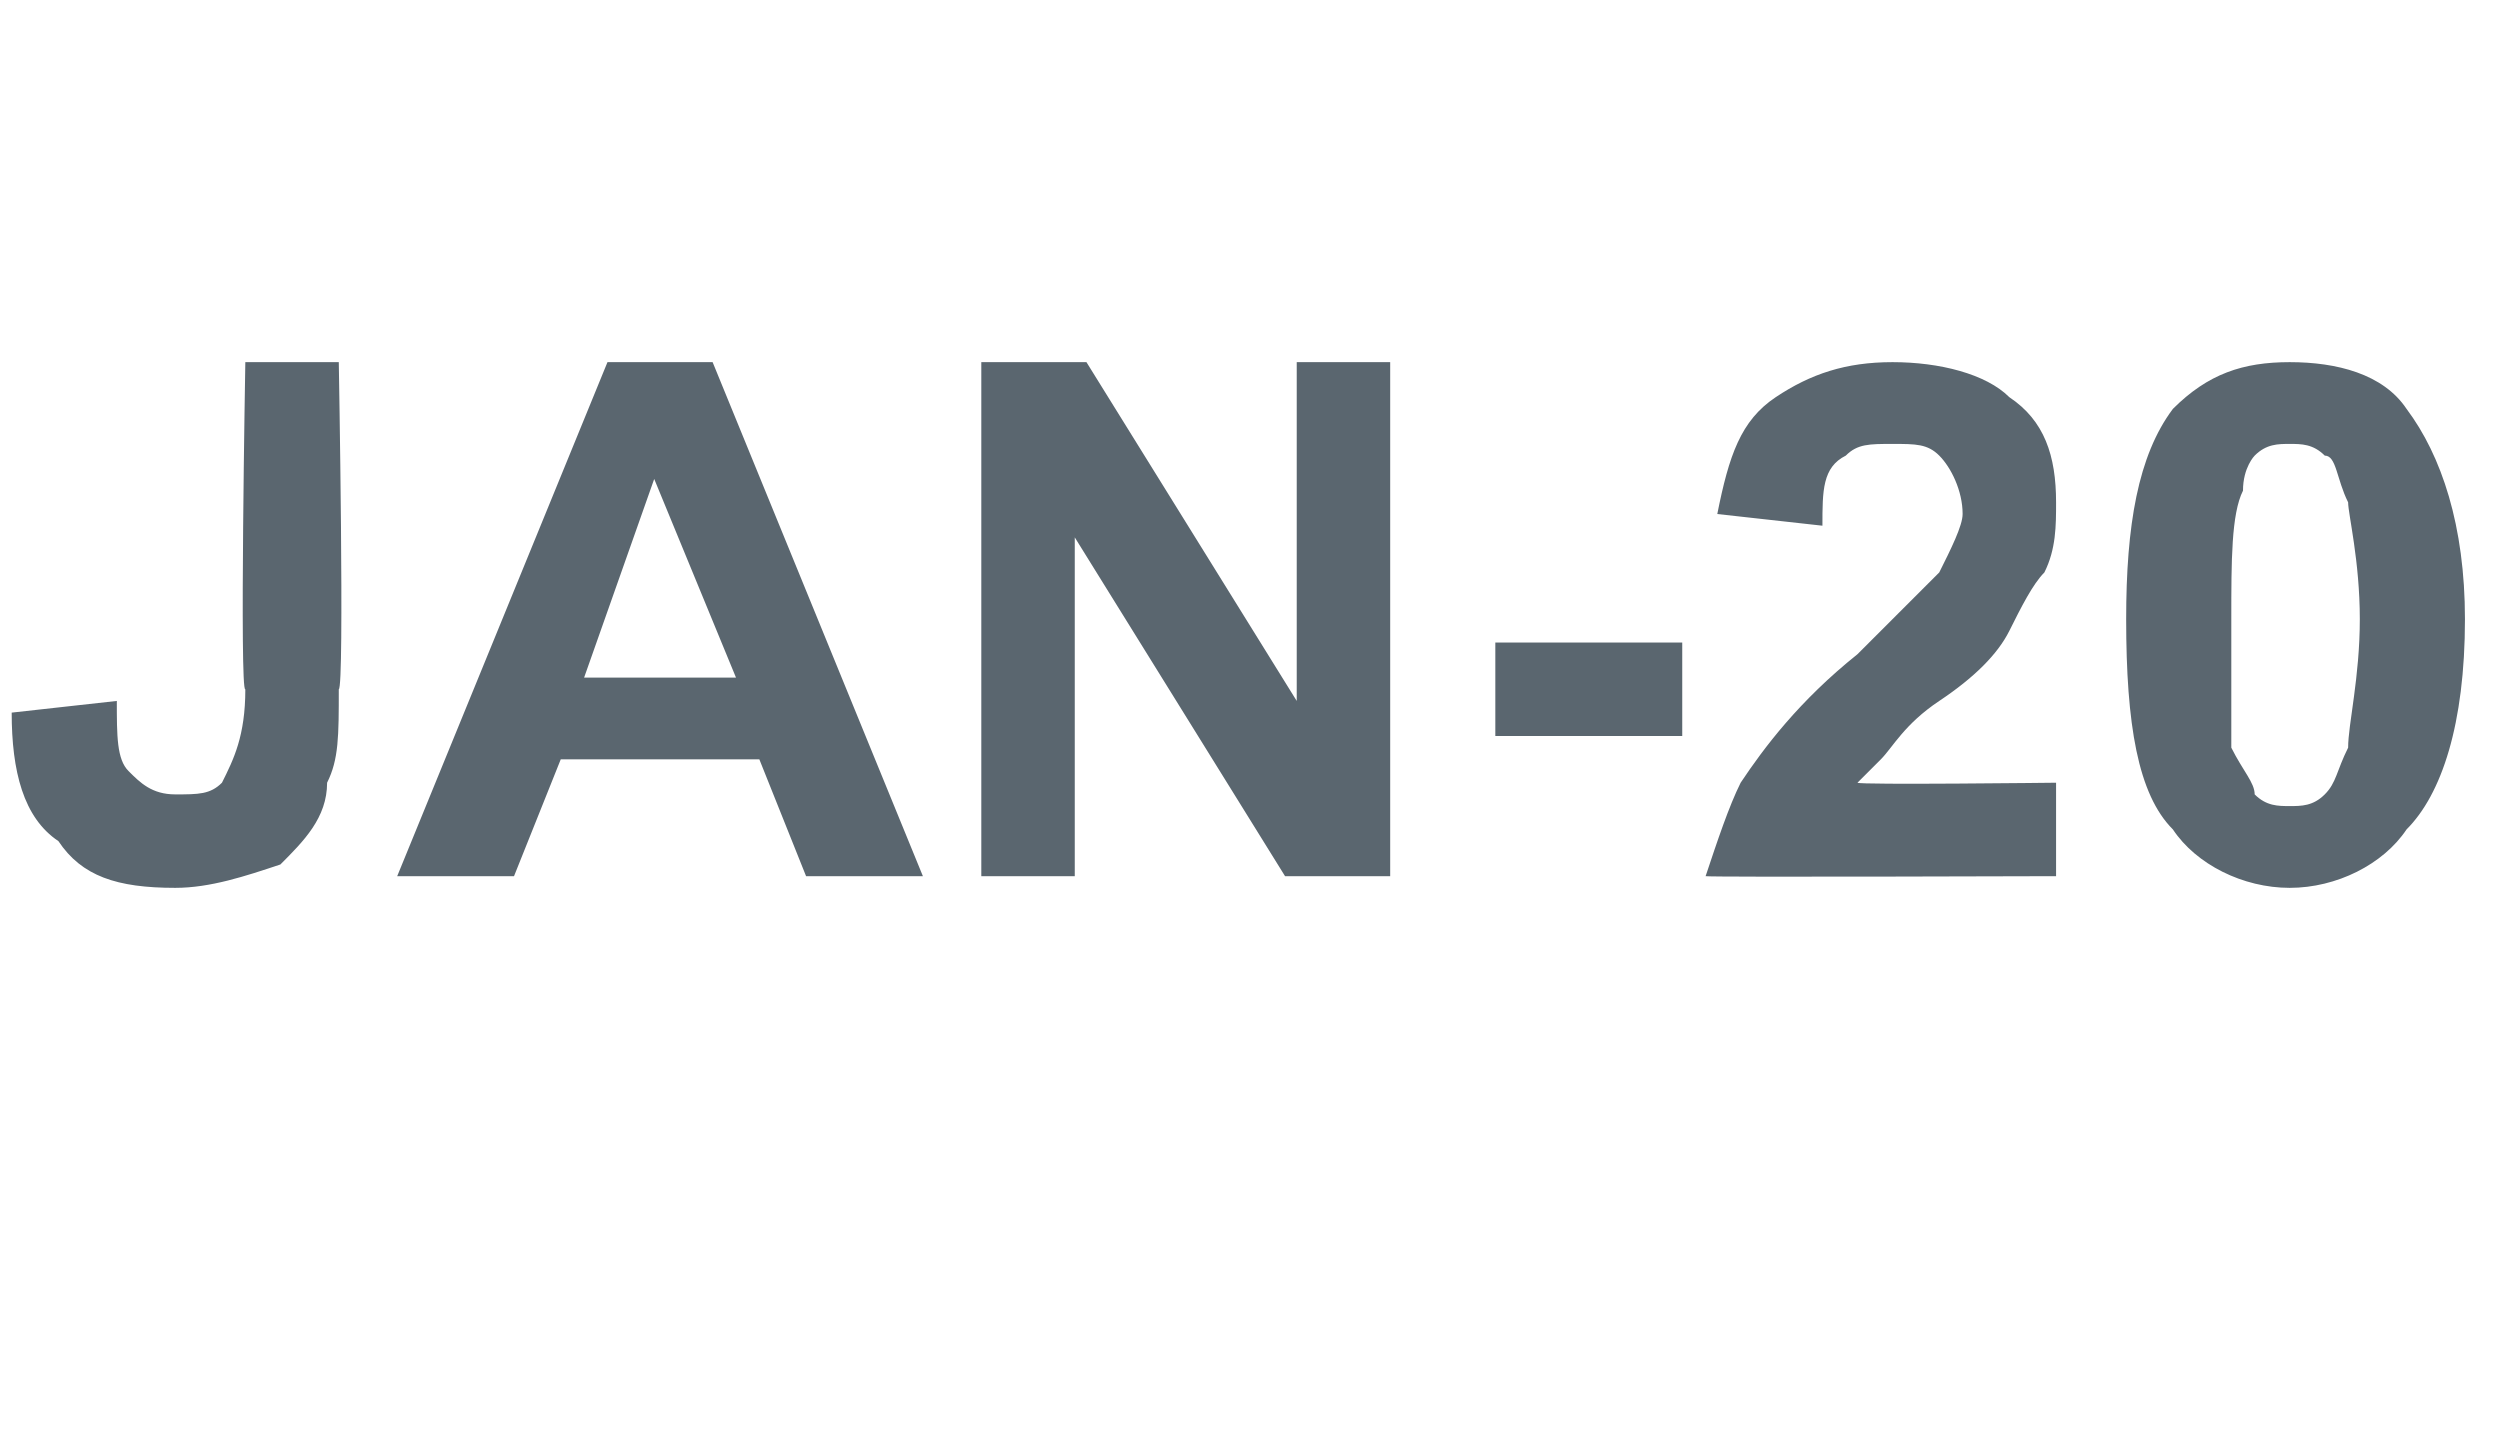 <?xml version="1.0" standalone="no"?>
<!DOCTYPE svg PUBLIC "-//W3C//DTD SVG 1.1//EN" "http://www.w3.org/Graphics/SVG/1.1/DTD/svg11.dtd">
<svg xmlns="http://www.w3.org/2000/svg" version="1.1" width="21.4px" height="12.3px" viewBox="0 -3 21.4 12.3" style="top:-3px">
  <desc>JAN-20</desc>
  <defs/>
  <g id="Polygon58928">
    <path d="M 2.1 0.1 L 2.9 0.1 C 2.9 0.1 2.95 2.89 2.9 2.9 C 2.9 3.3 2.9 3.5 2.8 3.7 C 2.8 4 2.6 4.2 2.4 4.4 C 2.1 4.5 1.8 4.6 1.5 4.6 C 1 4.6 0.7 4.5 0.5 4.2 C 0.2 4 0.1 3.6 0.1 3.1 C 0.1 3.1 1 3 1 3 C 1 3.3 1 3.5 1.1 3.6 C 1.2 3.7 1.3 3.8 1.5 3.8 C 1.7 3.8 1.8 3.8 1.9 3.7 C 2 3.5 2.1 3.3 2.1 2.9 C 2.05 2.94 2.1 0.1 2.1 0.1 Z M 7.9 4.5 L 6.9 4.5 L 6.5 3.5 L 4.8 3.5 L 4.4 4.5 L 3.4 4.5 L 5.2 0.1 L 6.1 0.1 L 7.9 4.5 Z M 6.3 2.8 L 5.6 1.1 L 5 2.8 L 6.3 2.8 Z M 8.4 4.5 L 8.4 0.1 L 9.3 0.1 L 11.1 3 L 11.1 0.1 L 11.9 0.1 L 11.9 4.5 L 11 4.5 L 9.2 1.6 L 9.2 4.5 L 8.4 4.5 Z M 12.8 3.3 L 12.8 2.5 L 14.4 2.5 L 14.4 3.3 L 12.8 3.3 Z M 17.6 3.7 L 17.6 4.5 C 17.6 4.5 14.62 4.51 14.6 4.5 C 14.7 4.2 14.8 3.9 14.9 3.7 C 15.1 3.4 15.4 3 15.9 2.6 C 16.3 2.2 16.5 2 16.6 1.9 C 16.7 1.7 16.8 1.5 16.8 1.4 C 16.8 1.2 16.7 1 16.6 0.9 C 16.5 0.8 16.4 0.8 16.2 0.8 C 16 0.8 15.9 0.8 15.8 0.9 C 15.6 1 15.6 1.2 15.6 1.5 C 15.6 1.5 14.7 1.4 14.7 1.4 C 14.8 0.9 14.9 0.6 15.2 0.4 C 15.5 0.2 15.8 0.1 16.2 0.1 C 16.6 0.1 17 0.2 17.2 0.4 C 17.5 0.6 17.6 0.9 17.6 1.3 C 17.6 1.5 17.6 1.7 17.5 1.9 C 17.4 2 17.3 2.2 17.2 2.4 C 17.1 2.6 16.9 2.8 16.6 3 C 16.3 3.2 16.2 3.4 16.1 3.5 C 16 3.6 16 3.6 15.9 3.7 C 15.91 3.72 17.6 3.7 17.6 3.7 Z M 18.6 0.5 C 18.9 0.2 19.2 0.1 19.6 0.1 C 20 0.1 20.4 0.2 20.6 0.5 C 20.9 0.9 21.1 1.5 21.1 2.3 C 21.1 3.2 20.9 3.8 20.6 4.1 C 20.4 4.4 20 4.6 19.6 4.6 C 19.2 4.6 18.8 4.4 18.6 4.1 C 18.3 3.8 18.2 3.2 18.2 2.3 C 18.2 1.5 18.3 0.9 18.6 0.5 C 18.6 0.5 18.6 0.5 18.6 0.5 Z M 19.6 0.8 C 19.5 0.8 19.4 0.8 19.3 0.9 C 19.3 0.9 19.2 1 19.2 1.2 C 19.1 1.4 19.1 1.8 19.1 2.3 C 19.1 2.8 19.1 3.2 19.1 3.4 C 19.2 3.6 19.3 3.7 19.3 3.8 C 19.4 3.9 19.5 3.9 19.6 3.9 C 19.7 3.9 19.8 3.9 19.9 3.8 C 20 3.7 20 3.6 20.1 3.4 C 20.1 3.2 20.2 2.8 20.2 2.3 C 20.2 1.8 20.1 1.4 20.1 1.3 C 20 1.1 20 0.9 19.9 0.9 C 19.8 0.8 19.7 0.8 19.6 0.8 Z " stroke="none" fill="#5a666f"/>
  </g>
</svg>